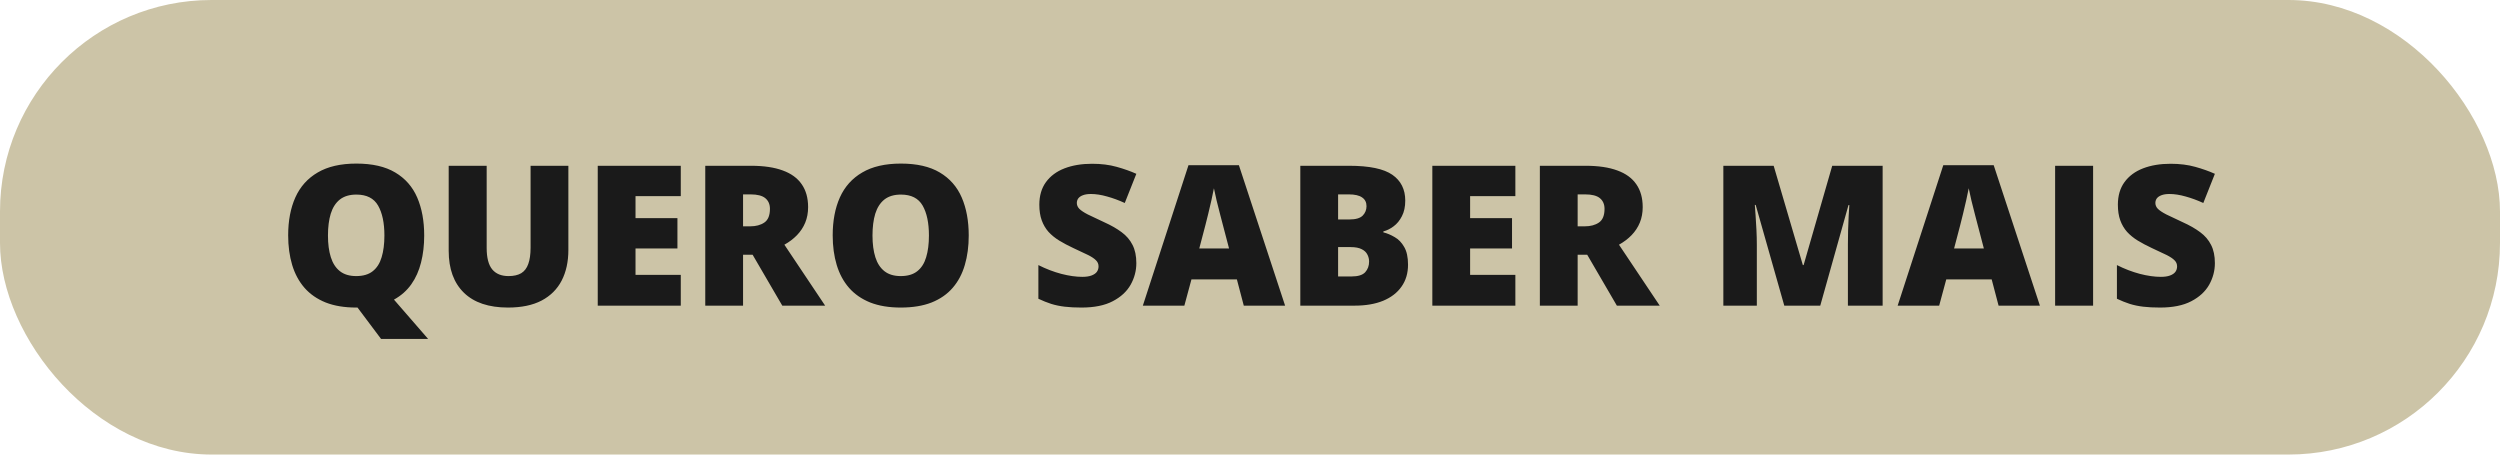 <svg xmlns="http://www.w3.org/2000/svg" width="319" height="58" viewBox="0 0 319 58" fill="none"><rect width="319" height="58" rx="27" fill="#CCC4A7"></rect><path d="M54.128 30.052C54.128 31.289 53.994 32.437 53.725 33.495C53.465 34.544 53.05 35.472 52.48 36.278C51.919 37.075 51.182 37.726 50.27 38.231L54.628 43.248H48.623L45.62 39.244C45.611 39.244 45.583 39.244 45.534 39.244C45.493 39.244 45.465 39.244 45.449 39.244C43.951 39.244 42.653 39.029 41.555 38.597C40.464 38.158 39.565 37.535 38.857 36.73C38.149 35.916 37.624 34.943 37.282 33.812C36.94 32.681 36.77 31.419 36.77 30.028C36.77 28.172 37.075 26.561 37.685 25.194C38.303 23.819 39.256 22.756 40.541 22.008C41.827 21.251 43.471 20.873 45.473 20.873C47.508 20.873 49.16 21.251 50.429 22.008C51.707 22.765 52.643 23.831 53.237 25.206C53.831 26.581 54.128 28.197 54.128 30.052ZM41.848 30.052C41.848 31.127 41.97 32.05 42.214 32.823C42.458 33.596 42.845 34.19 43.373 34.605C43.903 35.02 44.594 35.228 45.449 35.228C46.336 35.228 47.04 35.02 47.56 34.605C48.09 34.19 48.468 33.596 48.696 32.823C48.932 32.05 49.05 31.127 49.05 30.052C49.05 28.441 48.781 27.167 48.244 26.231C47.707 25.296 46.783 24.828 45.473 24.828C44.602 24.828 43.898 25.039 43.361 25.462C42.832 25.886 42.446 26.488 42.202 27.269C41.966 28.05 41.848 28.978 41.848 30.052ZM72.524 21.153V31.895C72.524 33.393 72.239 34.695 71.669 35.802C71.1 36.9 70.245 37.751 69.106 38.353C67.967 38.947 66.538 39.244 64.821 39.244C62.364 39.244 60.488 38.613 59.194 37.352C57.9 36.091 57.253 34.308 57.253 32.005V21.153H62.099V31.627C62.099 32.888 62.335 33.804 62.807 34.373C63.279 34.943 63.975 35.228 64.894 35.228C65.554 35.228 66.091 35.106 66.506 34.862C66.921 34.609 67.222 34.215 67.409 33.678C67.605 33.141 67.702 32.449 67.702 31.602V21.153H72.524ZM86.867 39H76.272V21.153H86.867V25.023H81.093V27.831H86.44V31.7H81.093V35.069H86.867V39ZM95.839 21.153C97.459 21.153 98.806 21.353 99.88 21.752C100.954 22.142 101.76 22.728 102.297 23.509C102.842 24.291 103.115 25.263 103.115 26.427C103.115 27.151 102.993 27.81 102.749 28.404C102.504 28.998 102.154 29.531 101.699 30.003C101.251 30.467 100.714 30.874 100.087 31.224L105.288 39H99.819L96.035 32.506H94.814V39H89.992V21.153H95.839ZM95.766 24.803H94.814V28.88H95.717C96.458 28.88 97.064 28.718 97.536 28.392C98.008 28.067 98.244 27.485 98.244 26.646C98.244 26.069 98.049 25.617 97.658 25.291C97.268 24.966 96.637 24.803 95.766 24.803ZM123.61 30.052C123.61 31.428 123.444 32.681 123.11 33.812C122.784 34.935 122.272 35.904 121.572 36.717C120.872 37.531 119.973 38.158 118.874 38.597C117.775 39.029 116.461 39.244 114.931 39.244C113.434 39.244 112.136 39.029 111.037 38.597C109.947 38.158 109.047 37.535 108.339 36.73C107.631 35.916 107.106 34.943 106.765 33.812C106.423 32.681 106.252 31.419 106.252 30.028C106.252 28.172 106.557 26.561 107.167 25.194C107.786 23.819 108.738 22.756 110.024 22.008C111.31 21.251 112.954 20.873 114.956 20.873C116.99 20.873 118.642 21.251 119.912 22.008C121.189 22.765 122.125 23.831 122.719 25.206C123.313 26.581 123.61 28.197 123.61 30.052ZM111.33 30.052C111.33 31.127 111.452 32.05 111.696 32.823C111.94 33.596 112.327 34.19 112.856 34.605C113.385 35.02 114.077 35.228 114.931 35.228C115.818 35.228 116.522 35.02 117.043 34.605C117.572 34.19 117.95 33.596 118.178 32.823C118.414 32.05 118.532 31.127 118.532 30.052C118.532 28.441 118.264 27.167 117.727 26.231C117.189 25.296 116.266 24.828 114.956 24.828C114.085 24.828 113.381 25.039 112.844 25.462C112.315 25.886 111.928 26.488 111.684 27.269C111.448 28.05 111.33 28.978 111.33 30.052ZM144.997 33.58C144.997 34.548 144.753 35.468 144.265 36.339C143.776 37.202 143.015 37.901 141.982 38.438C140.957 38.976 139.63 39.244 138.002 39.244C137.189 39.244 136.472 39.208 135.854 39.134C135.244 39.061 134.674 38.943 134.145 38.78C133.616 38.609 133.067 38.39 132.497 38.121V33.824C133.465 34.312 134.442 34.687 135.427 34.947C136.411 35.2 137.303 35.326 138.1 35.326C138.58 35.326 138.971 35.269 139.272 35.155C139.581 35.041 139.809 34.886 139.956 34.691C140.102 34.487 140.175 34.255 140.175 33.995C140.175 33.686 140.065 33.425 139.846 33.214C139.634 32.994 139.292 32.766 138.82 32.53C138.348 32.294 137.726 32.001 136.953 31.651C136.293 31.342 135.695 31.025 135.158 30.699C134.629 30.374 134.174 30.003 133.791 29.588C133.417 29.165 133.128 28.673 132.924 28.111C132.721 27.55 132.619 26.887 132.619 26.122C132.619 24.974 132.9 24.014 133.461 23.241C134.031 22.459 134.82 21.873 135.83 21.483C136.847 21.092 138.019 20.897 139.345 20.897C140.509 20.897 141.555 21.027 142.482 21.288C143.418 21.548 144.257 21.845 144.997 22.179L143.52 25.902C142.755 25.552 142.002 25.275 141.262 25.072C140.521 24.86 139.833 24.754 139.199 24.754C138.784 24.754 138.442 24.807 138.173 24.913C137.913 25.011 137.718 25.145 137.587 25.316C137.465 25.487 137.404 25.682 137.404 25.902C137.404 26.178 137.51 26.427 137.722 26.646C137.941 26.866 138.304 27.106 138.808 27.367C139.321 27.619 140.017 27.949 140.896 28.355C141.766 28.746 142.507 29.169 143.117 29.625C143.728 30.073 144.191 30.614 144.509 31.248C144.834 31.875 144.997 32.652 144.997 33.58ZM158.706 39L157.827 35.655H152.028L151.125 39H145.827L151.65 21.08H158.083L163.979 39H158.706ZM156.826 31.7L156.057 28.77C155.975 28.453 155.857 28.002 155.703 27.416C155.548 26.822 155.393 26.211 155.239 25.584C155.092 24.95 154.978 24.429 154.897 24.022C154.824 24.429 154.718 24.933 154.58 25.536C154.449 26.13 154.311 26.72 154.165 27.306C154.026 27.892 153.904 28.38 153.798 28.77L153.029 31.7H156.826ZM165.92 21.153H172.146C174.725 21.153 176.564 21.536 177.663 22.301C178.762 23.066 179.311 24.164 179.311 25.597C179.311 26.378 179.169 27.041 178.884 27.586C178.607 28.132 178.253 28.563 177.822 28.88C177.399 29.198 176.963 29.413 176.516 29.527V29.649C177.004 29.771 177.488 29.975 177.968 30.26C178.457 30.537 178.859 30.956 179.177 31.517C179.502 32.071 179.665 32.823 179.665 33.775C179.665 34.858 179.388 35.79 178.835 36.571C178.29 37.352 177.508 37.954 176.491 38.377C175.474 38.792 174.265 39 172.866 39H165.92V21.153ZM170.742 28.002H172.194C172.992 28.002 173.553 27.839 173.879 27.513C174.204 27.18 174.367 26.777 174.367 26.305C174.367 25.816 174.18 25.446 173.806 25.194C173.439 24.933 172.87 24.803 172.097 24.803H170.742V28.002ZM170.742 31.529V35.277H172.438C173.277 35.277 173.863 35.098 174.196 34.74C174.53 34.373 174.697 33.918 174.697 33.373C174.697 33.055 174.624 32.758 174.477 32.481C174.339 32.197 174.099 31.969 173.757 31.798C173.415 31.619 172.943 31.529 172.341 31.529H170.742ZM193.361 39H182.766V21.153H193.361V25.023H187.587V27.831H192.934V31.7H187.587V35.069H193.361V39ZM202.333 21.153C203.953 21.153 205.3 21.353 206.374 21.752C207.448 22.142 208.254 22.728 208.791 23.509C209.336 24.291 209.609 25.263 209.609 26.427C209.609 27.151 209.487 27.81 209.243 28.404C208.999 28.998 208.649 29.531 208.193 30.003C207.745 30.467 207.208 30.874 206.582 31.224L211.782 39H206.313L202.529 32.506H201.308V39H196.486V21.153H202.333ZM202.26 24.803H201.308V28.88H202.211C202.952 28.88 203.558 28.718 204.03 28.392C204.502 28.067 204.738 27.485 204.738 26.646C204.738 26.069 204.543 25.617 204.152 25.291C203.762 24.966 203.131 24.803 202.26 24.803ZM227.675 39L224.025 26.146H223.916C223.948 26.48 223.981 26.931 224.013 27.501C224.054 28.071 224.09 28.685 224.123 29.344C224.156 30.003 224.172 30.638 224.172 31.248V39H219.899V21.153H226.32L230.043 33.824H230.141L233.791 21.153H240.224V39H235.793V31.175C235.793 30.614 235.801 30.012 235.817 29.369C235.842 28.718 235.866 28.107 235.891 27.538C235.923 26.96 235.952 26.504 235.976 26.17H235.866L232.265 39H227.675ZM255.019 39L254.14 35.655H248.342L247.438 39H242.141L247.963 21.08H254.396L260.292 39H255.019ZM253.139 31.7L252.37 28.77C252.289 28.453 252.171 28.002 252.016 27.416C251.861 26.822 251.707 26.211 251.552 25.584C251.406 24.95 251.292 24.429 251.21 24.022C251.137 24.429 251.031 24.933 250.893 25.536C250.763 26.13 250.625 26.72 250.478 27.306C250.34 27.892 250.218 28.38 250.112 28.77L249.343 31.7H253.139ZM262.233 39V21.153H267.08V39H262.233ZM282.619 33.58C282.619 34.548 282.375 35.468 281.887 36.339C281.398 37.202 280.638 37.901 279.604 38.438C278.579 38.976 277.252 39.244 275.625 39.244C274.811 39.244 274.095 39.208 273.476 39.134C272.866 39.061 272.296 38.943 271.767 38.78C271.238 38.609 270.689 38.39 270.119 38.121V33.824C271.088 34.312 272.064 34.687 273.049 34.947C274.034 35.2 274.925 35.326 275.722 35.326C276.202 35.326 276.593 35.269 276.894 35.155C277.203 35.041 277.431 34.886 277.578 34.691C277.724 34.487 277.797 34.255 277.797 33.995C277.797 33.686 277.688 33.425 277.468 33.214C277.256 32.994 276.914 32.766 276.442 32.53C275.97 32.294 275.348 32.001 274.575 31.651C273.916 31.342 273.317 31.025 272.78 30.699C272.251 30.374 271.796 30.003 271.413 29.588C271.039 29.165 270.75 28.673 270.546 28.111C270.343 27.55 270.241 26.887 270.241 26.122C270.241 24.974 270.522 24.014 271.083 23.241C271.653 22.459 272.443 21.873 273.452 21.483C274.469 21.092 275.641 20.897 276.967 20.897C278.131 20.897 279.177 21.027 280.104 21.288C281.04 21.548 281.879 21.845 282.619 22.179L281.142 25.902C280.377 25.552 279.624 25.275 278.884 25.072C278.143 24.86 277.456 24.754 276.821 24.754C276.406 24.754 276.064 24.807 275.795 24.913C275.535 25.011 275.34 25.145 275.209 25.316C275.087 25.487 275.026 25.682 275.026 25.902C275.026 26.178 275.132 26.427 275.344 26.646C275.563 26.866 275.926 27.106 276.43 27.367C276.943 27.619 277.639 27.949 278.518 28.355C279.388 28.746 280.129 29.169 280.739 29.625C281.35 30.073 281.813 30.614 282.131 31.248C282.456 31.875 282.619 32.652 282.619 33.58Z" fill="#1A1A1A"></path></svg>